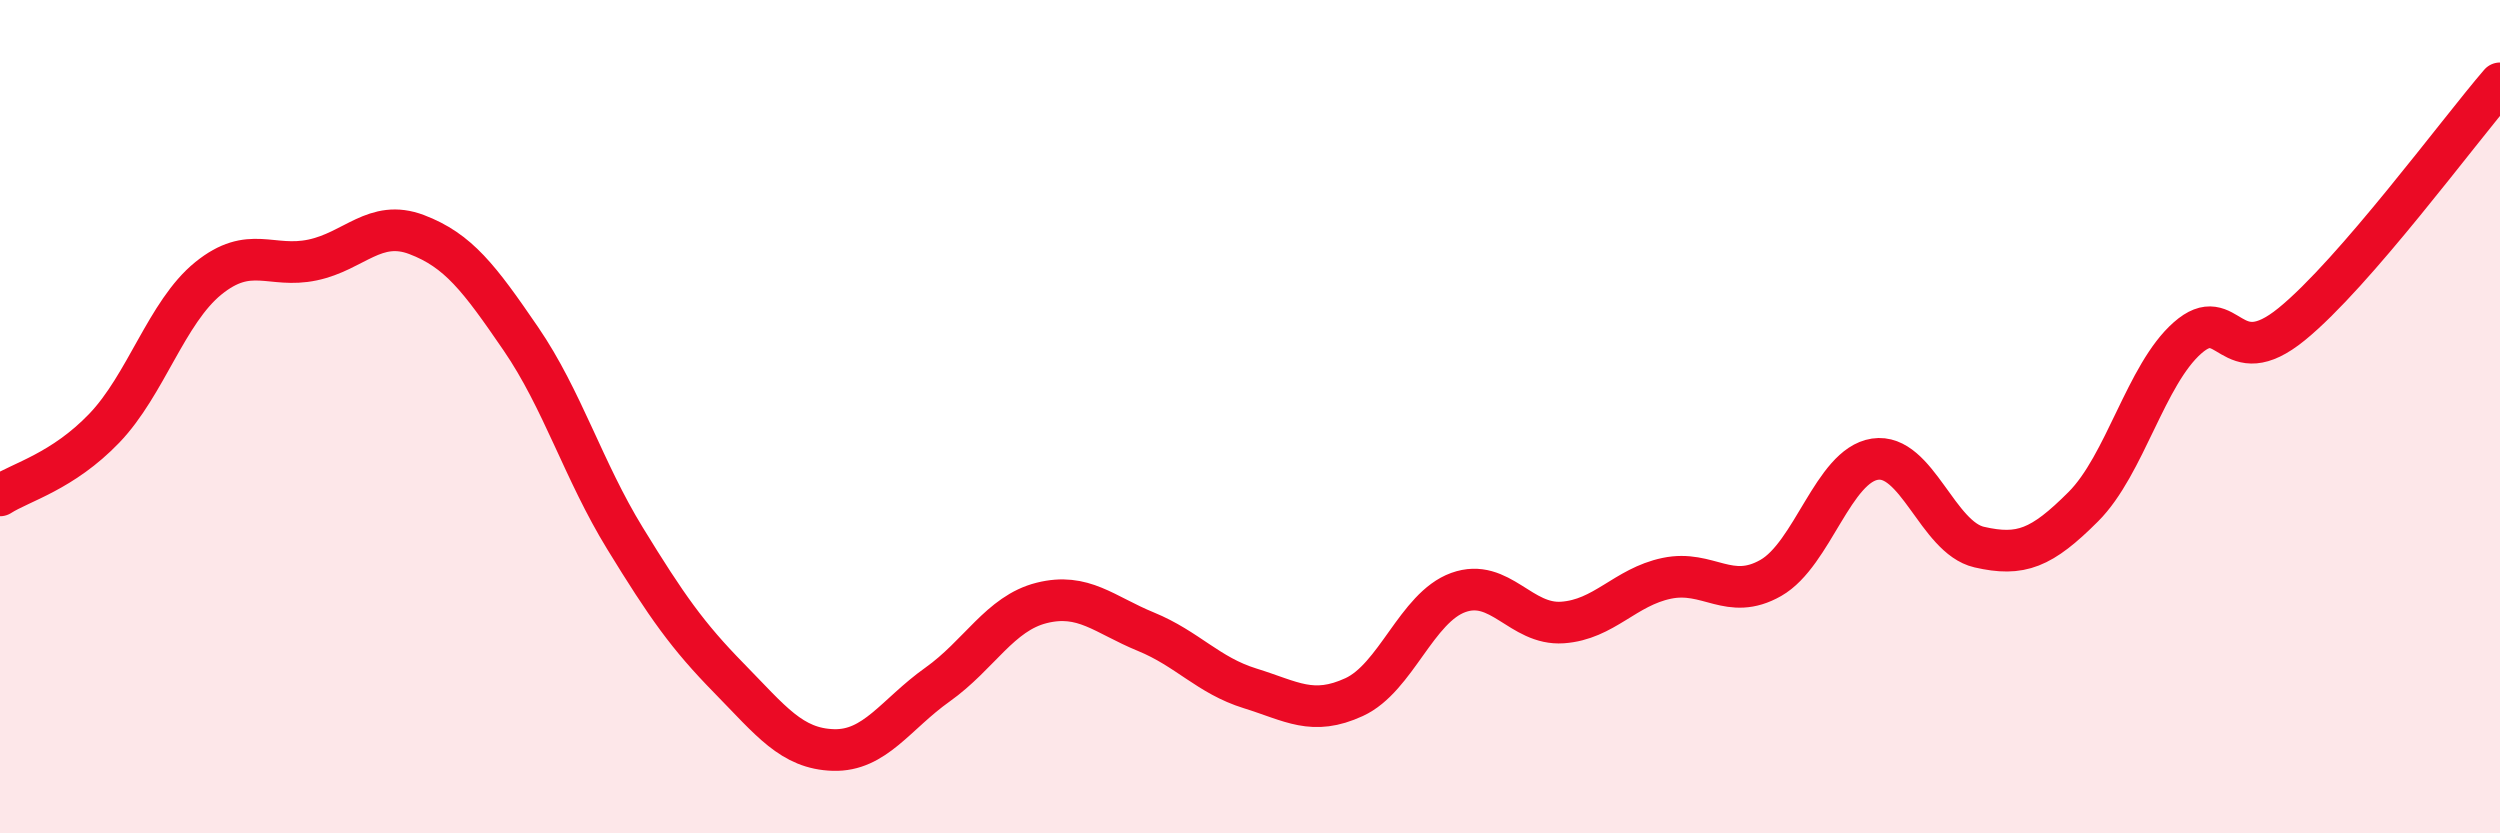 
    <svg width="60" height="20" viewBox="0 0 60 20" xmlns="http://www.w3.org/2000/svg">
      <path
        d="M 0,11.89 C 0.5,11.57 1.5,11.32 2.5,10.28 C 3.5,9.24 4,7.49 5,6.68 C 6,5.87 6.5,6.45 7.5,6.24 C 8.5,6.03 9,5.25 10,5.63 C 11,6.01 11.5,6.67 12.5,8.13 C 13.5,9.59 14,11.29 15,12.92 C 16,14.55 16.5,15.26 17.5,16.28 C 18.5,17.3 19,17.97 20,18 C 21,18.03 21.5,17.14 22.5,16.43 C 23.5,15.72 24,14.72 25,14.47 C 26,14.22 26.5,14.75 27.5,15.16 C 28.5,15.57 29,16.21 30,16.52 C 31,16.83 31.5,17.19 32.5,16.73 C 33.5,16.27 34,14.58 35,14.22 C 36,13.86 36.5,15.01 37.5,14.94 C 38.5,14.87 39,14.09 40,13.88 C 41,13.67 41.5,14.44 42.5,13.87 C 43.5,13.3 44,11.17 45,11.02 C 46,10.87 46.5,12.9 47.5,13.13 C 48.5,13.36 49,13.16 50,12.16 C 51,11.16 51.5,8.99 52.5,8.11 C 53.5,7.23 53.5,9 55,7.78 C 56.5,6.56 59,3.16 60,2L60 20L0 20Z"
        fill="#EB0A25"
        opacity="0.1"
        stroke-linecap="round"
        stroke-linejoin="round"
      />
      <path
        d="M 0,11.89 C 0.5,11.57 1.5,11.32 2.5,10.28 C 3.5,9.24 4,7.49 5,6.68 C 6,5.87 6.5,6.45 7.5,6.24 C 8.5,6.03 9,5.25 10,5.63 C 11,6.01 11.5,6.67 12.5,8.13 C 13.5,9.59 14,11.29 15,12.92 C 16,14.55 16.5,15.26 17.5,16.28 C 18.5,17.3 19,17.97 20,18 C 21,18.03 21.5,17.14 22.5,16.43 C 23.5,15.72 24,14.72 25,14.47 C 26,14.22 26.5,14.75 27.5,15.16 C 28.5,15.57 29,16.21 30,16.52 C 31,16.83 31.5,17.19 32.5,16.73 C 33.5,16.27 34,14.58 35,14.22 C 36,13.86 36.5,15.01 37.5,14.94 C 38.5,14.87 39,14.09 40,13.88 C 41,13.67 41.5,14.44 42.5,13.87 C 43.5,13.3 44,11.17 45,11.02 C 46,10.87 46.5,12.9 47.5,13.13 C 48.5,13.36 49,13.16 50,12.16 C 51,11.16 51.5,8.99 52.5,8.11 C 53.5,7.23 53.5,9 55,7.78 C 56.5,6.56 59,3.16 60,2"
        stroke="#EB0A25"
        stroke-width="1"
        fill="none"
        stroke-linecap="round"
        stroke-linejoin="round"
      />
    </svg>
  
